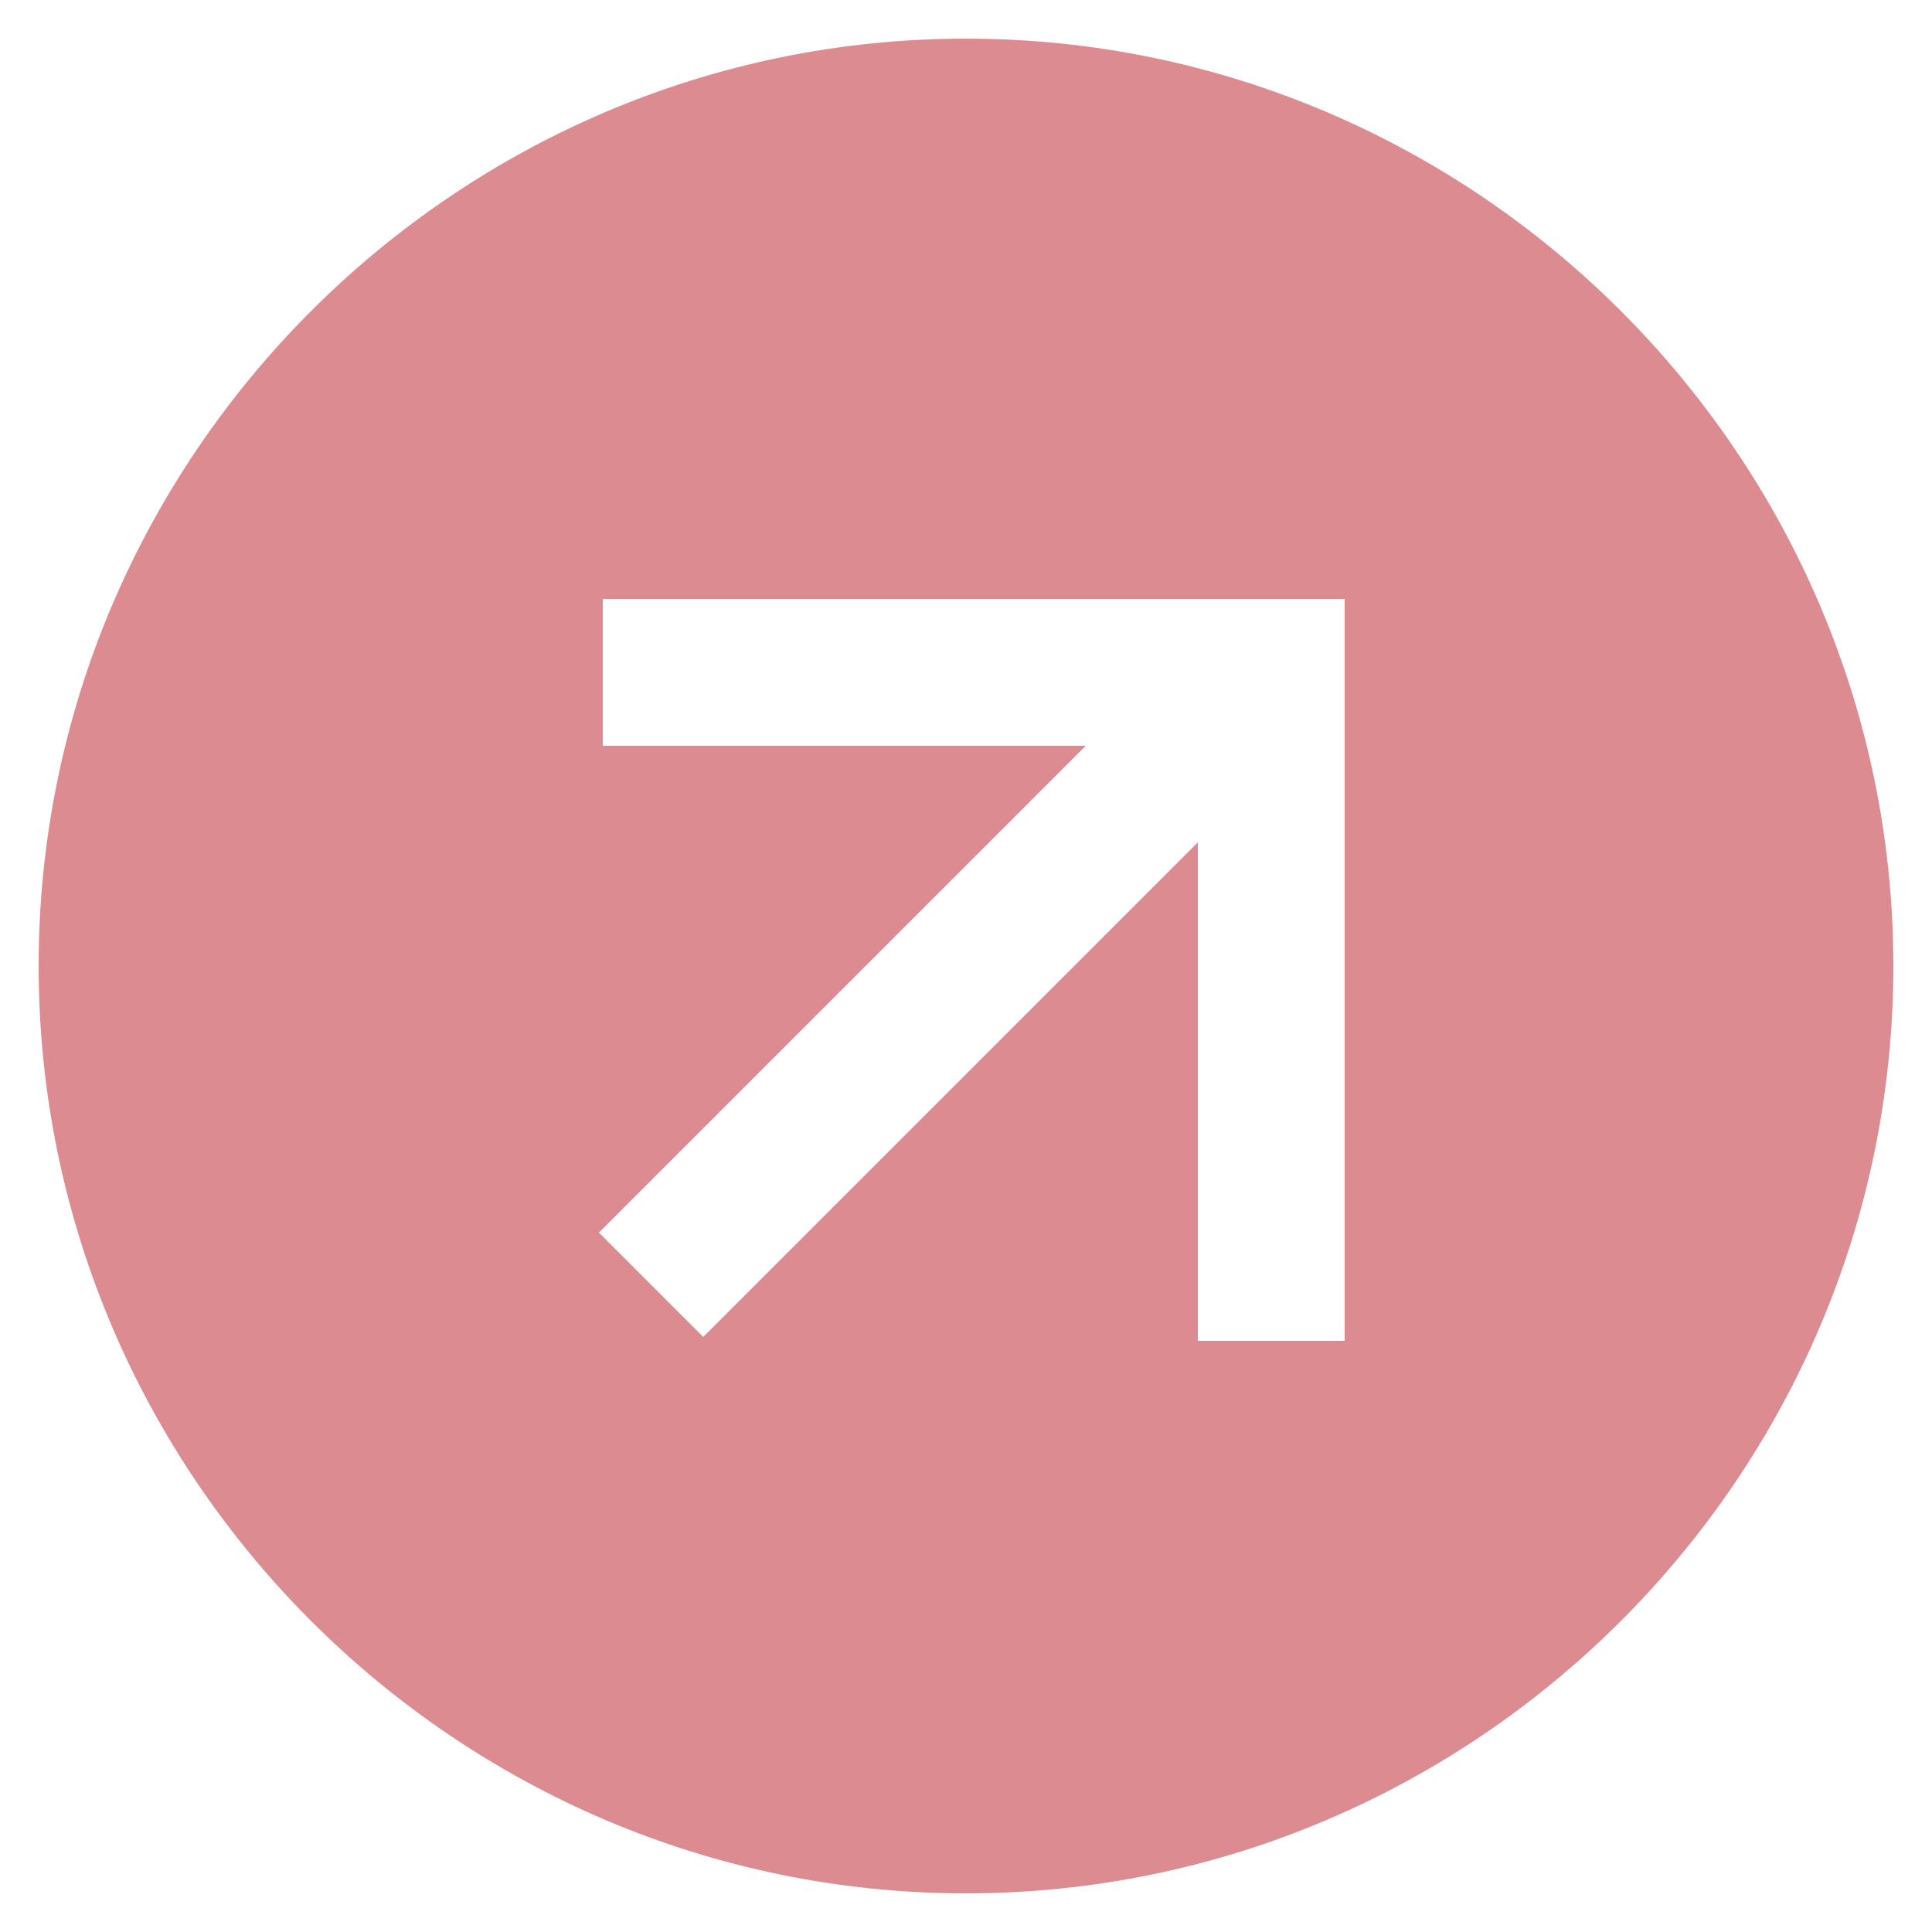 <?xml version="1.0" encoding="utf-8"?>
<!-- Generator: Adobe Illustrator 27.1.0, SVG Export Plug-In . SVG Version: 6.00 Build 0)  -->
<svg xmlns="http://www.w3.org/2000/svg" xmlns:xlink="http://www.w3.org/1999/xlink" version="1.1" id="Laag_1" x="0px" y="0px" viewBox="0 0 50 50" style="enable-background:new 0 0 50 50;" xml:space="preserve" width="50" height="50">
<style type="text/css">
	.st0{fill-rule:evenodd;clip-rule:evenodd;fill:#DC8C90;}
</style>
<g id="Patientengids-H5mag-">
	<path id="Arrow-Big-UP" class="st0" d="M25,1c13.2,0,24,10.8,24,24S38.2,49,25,49S1,38.2,1,25S11.8,1,25,1z M34.8,15.5H15.6v3.8   h12.5L15.5,31.9l2.7,2.7L31,21.8v12.9h3.8V15.5z"/>
</g>
</svg>

